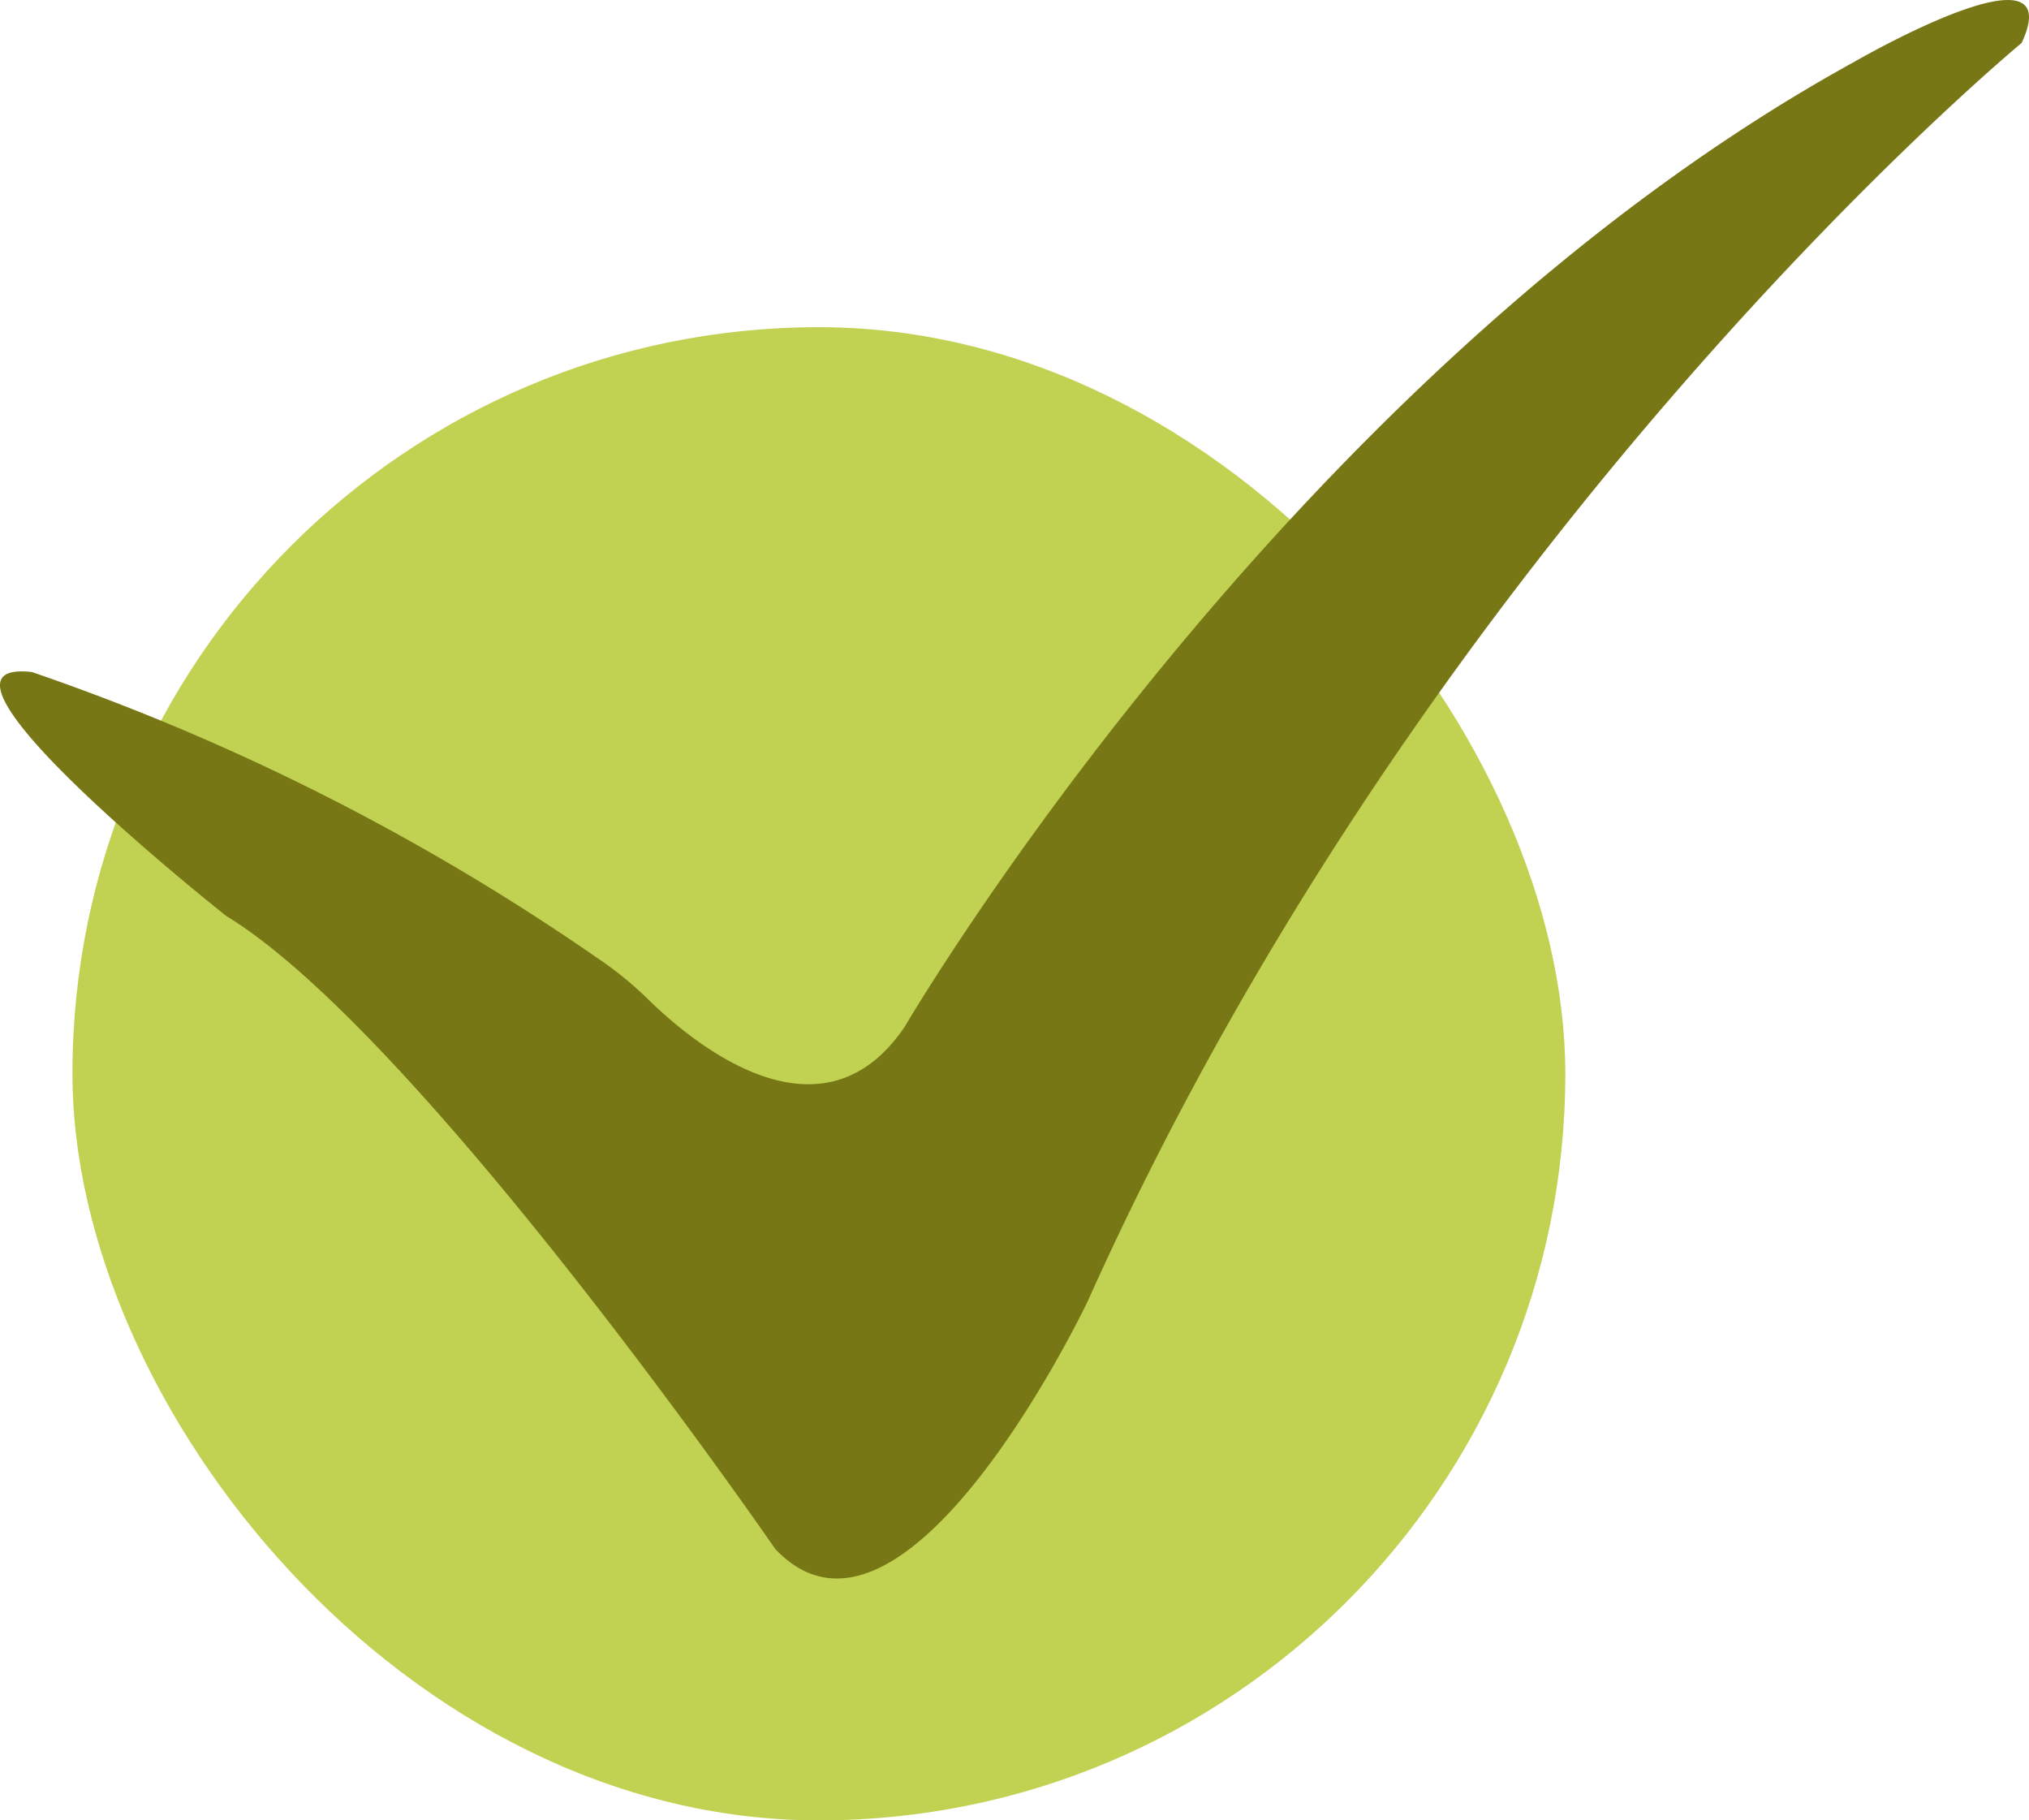 <svg xmlns="http://www.w3.org/2000/svg" id="Livello_1" data-name="Livello 1" viewBox="0 0 85.754 76.921"><defs><style>      .cls-1 {        fill: #c1d253;      }      .cls-2 {        fill: #777715;      }    </style></defs><g><rect class="cls-1" x="3.061" y="13.825" width="63.096" height="63.096" rx="31.548"></rect><path class="cls-2" d="M25.3,40.518a14.685,14.685,0,0,1,2.04,1.658c1.919,1.89,7.367,6.438,10.901,1.203,0,0,16.11-27.548,40.114-40.758,0,0,9.183-5.316,7.088-.805,0,0-24.809,20.46-39.469,53.163,0,0-7.733,16.271-13.21,10.471,0,0-14.982-21.748-23.198-26.743,0,0-13.855-10.955-8.216-10.31A97.616,97.616,0,0,1,25.3,40.518Z"></path></g></svg>